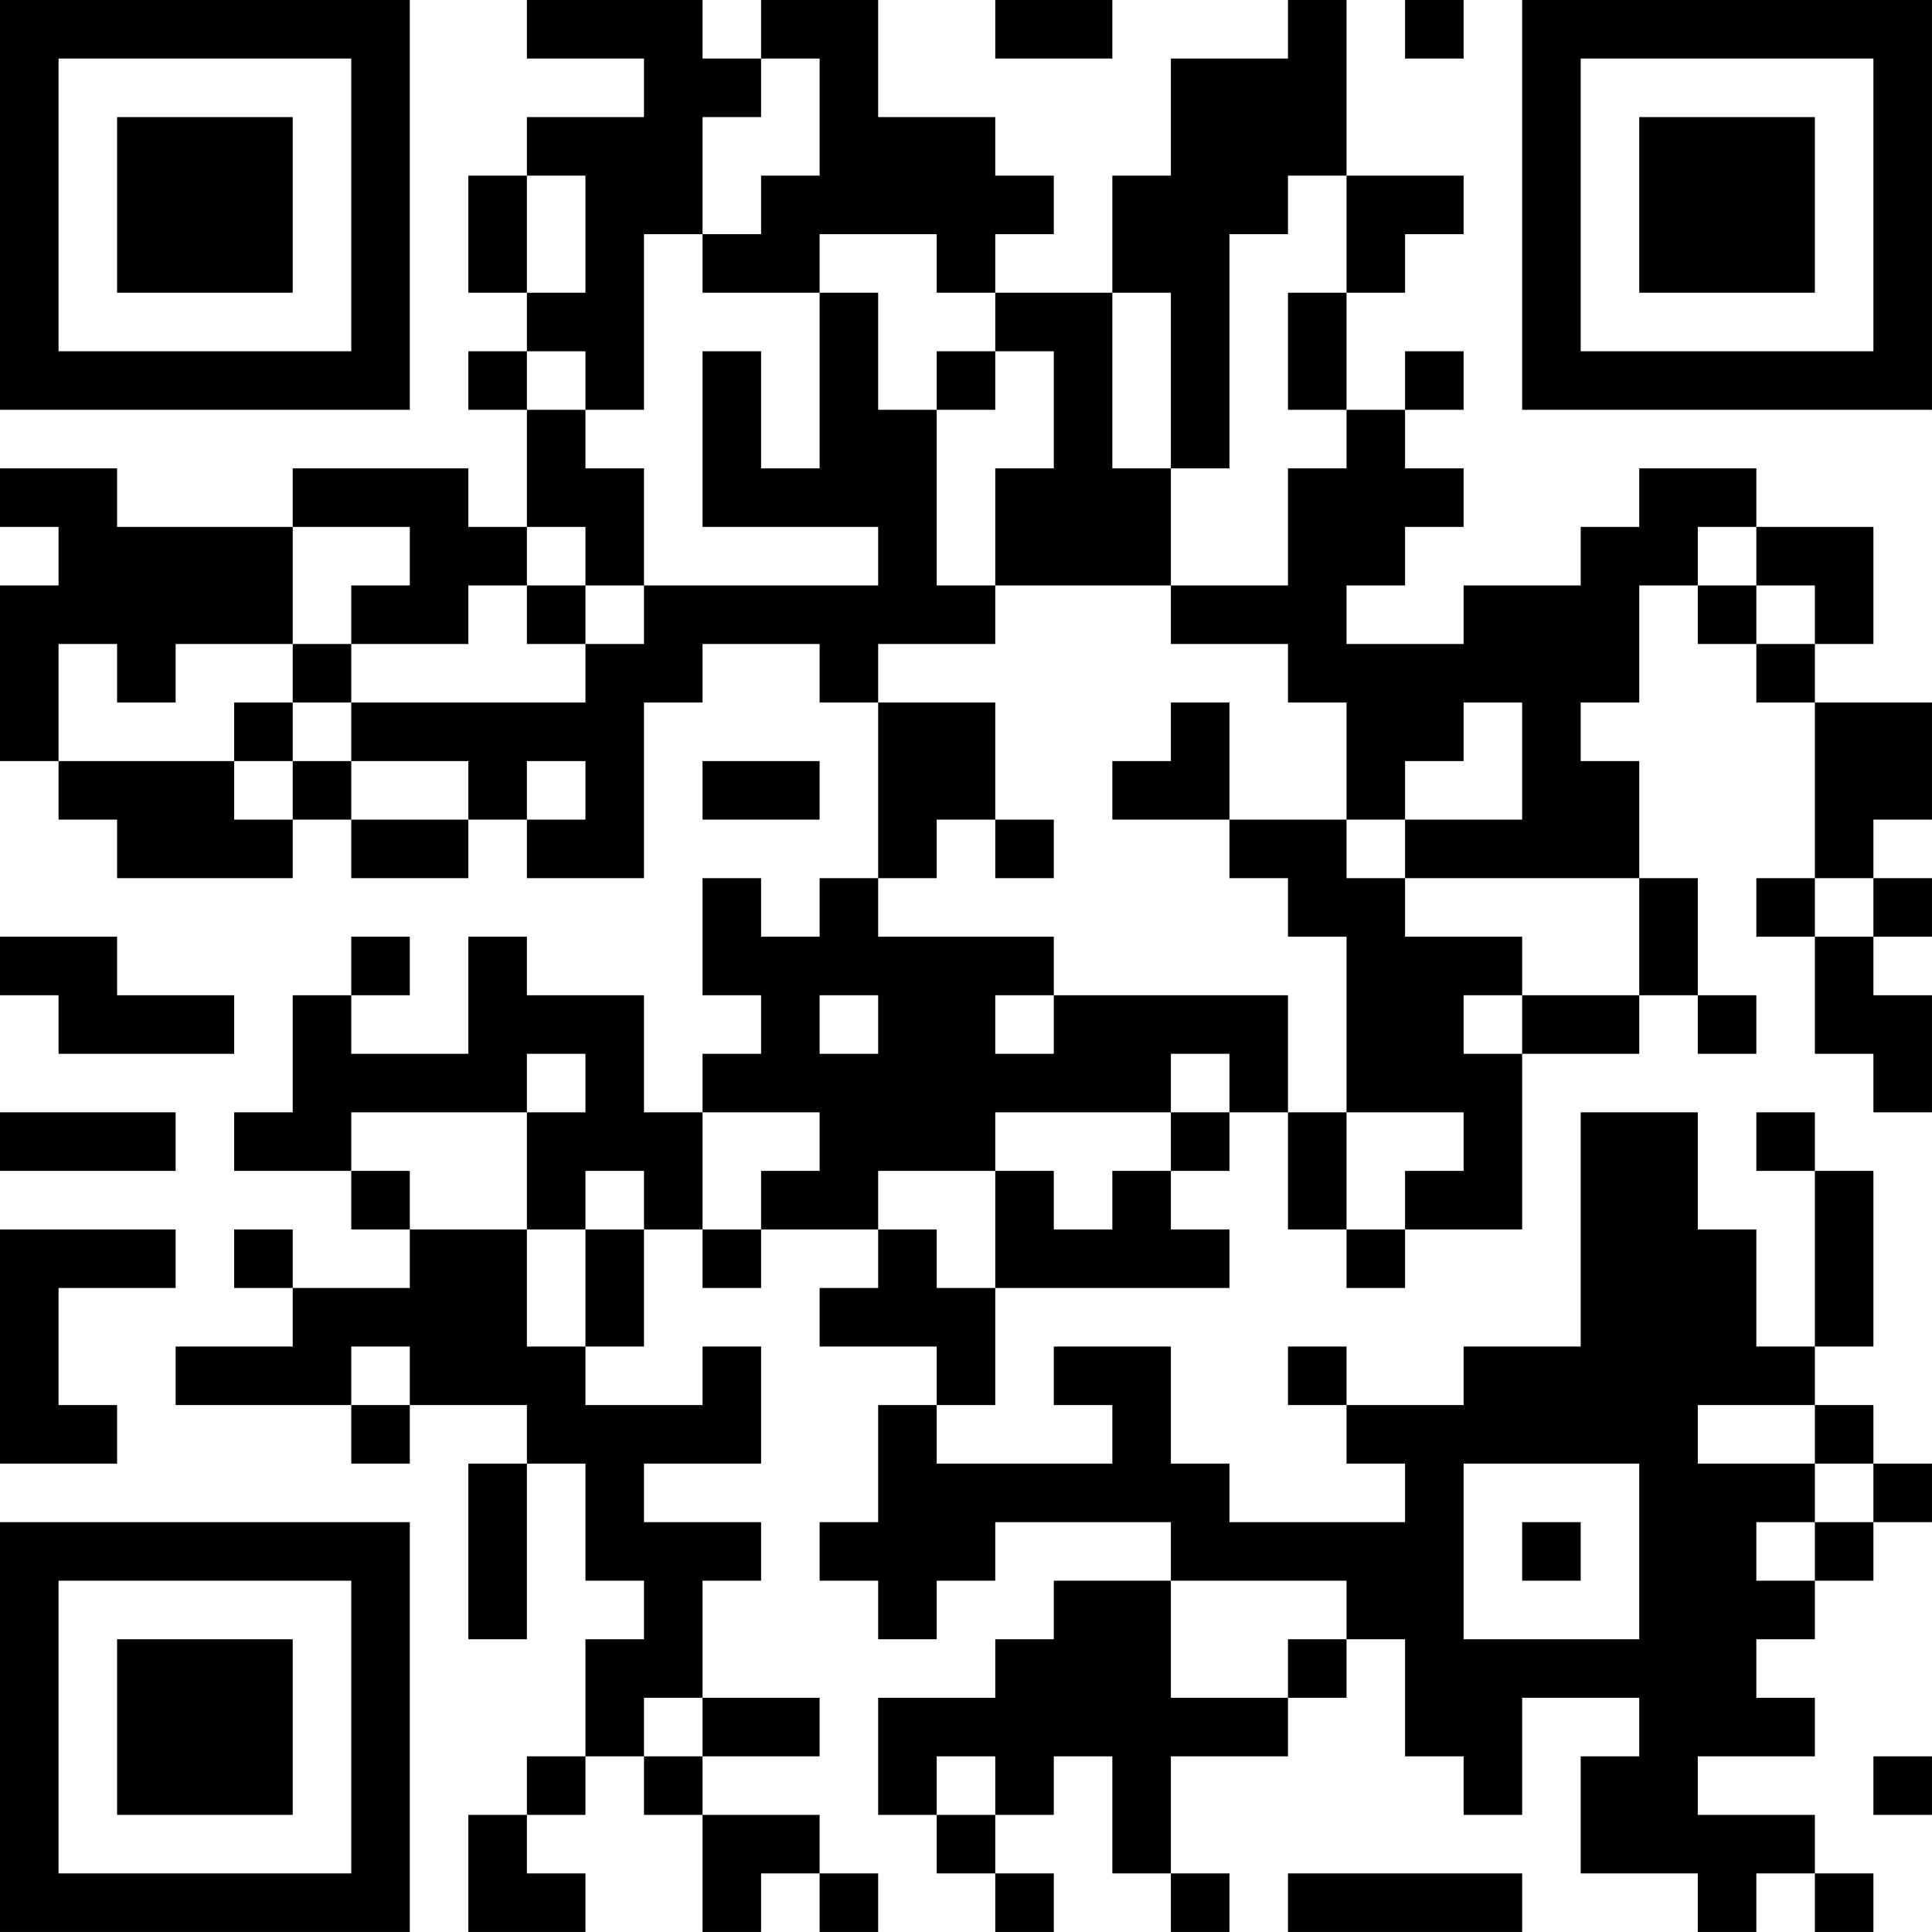 <?xml version="1.0" encoding="UTF-8"?>
<svg xmlns="http://www.w3.org/2000/svg" version="1.1" width="400" height="400" viewBox="0 0 400 400"><rect x="0" y="0" width="400" height="400" fill="#ffffff"/><g transform="scale(12.121)"><g transform="translate(0,0)"><path fill-rule="evenodd" d="M9 0L9 1L11 1L11 2L9 2L9 3L8 3L8 5L9 5L9 6L8 6L8 7L9 7L9 9L8 9L8 8L5 8L5 9L2 9L2 8L0 8L0 9L1 9L1 10L0 10L0 13L1 13L1 14L2 14L2 15L5 15L5 14L6 14L6 15L8 15L8 14L9 14L9 15L11 15L11 12L12 12L12 11L14 11L14 12L15 12L15 15L14 15L14 16L13 16L13 15L12 15L12 17L13 17L13 18L12 18L12 19L11 19L11 17L9 17L9 16L8 16L8 18L6 18L6 17L7 17L7 16L6 16L6 17L5 17L5 19L4 19L4 20L6 20L6 21L7 21L7 22L5 22L5 21L4 21L4 22L5 22L5 23L3 23L3 24L6 24L6 25L7 25L7 24L9 24L9 25L8 25L8 28L9 28L9 25L10 25L10 27L11 27L11 28L10 28L10 30L9 30L9 31L8 31L8 33L10 33L10 32L9 32L9 31L10 31L10 30L11 30L11 31L12 31L12 33L13 33L13 32L14 32L14 33L15 33L15 32L14 32L14 31L12 31L12 30L14 30L14 29L12 29L12 27L13 27L13 26L11 26L11 25L13 25L13 23L12 23L12 24L10 24L10 23L11 23L11 21L12 21L12 22L13 22L13 21L15 21L15 22L14 22L14 23L16 23L16 24L15 24L15 26L14 26L14 27L15 27L15 28L16 28L16 27L17 27L17 26L20 26L20 27L18 27L18 28L17 28L17 29L15 29L15 31L16 31L16 32L17 32L17 33L18 33L18 32L17 32L17 31L18 31L18 30L19 30L19 32L20 32L20 33L21 33L21 32L20 32L20 30L22 30L22 29L23 29L23 28L24 28L24 30L25 30L25 31L26 31L26 29L28 29L28 30L27 30L27 32L29 32L29 33L30 33L30 32L31 32L31 33L32 33L32 32L31 32L31 31L29 31L29 30L31 30L31 29L30 29L30 28L31 28L31 27L32 27L32 26L33 26L33 25L32 25L32 24L31 24L31 23L32 23L32 20L31 20L31 19L30 19L30 20L31 20L31 23L30 23L30 21L29 21L29 19L27 19L27 23L25 23L25 24L23 24L23 23L22 23L22 24L23 24L23 25L24 25L24 26L21 26L21 25L20 25L20 23L18 23L18 24L19 24L19 25L16 25L16 24L17 24L17 22L21 22L21 21L20 21L20 20L21 20L21 19L22 19L22 21L23 21L23 22L24 22L24 21L26 21L26 18L28 18L28 17L29 17L29 18L30 18L30 17L29 17L29 15L28 15L28 13L27 13L27 12L28 12L28 10L29 10L29 11L30 11L30 12L31 12L31 15L30 15L30 16L31 16L31 18L32 18L32 19L33 19L33 17L32 17L32 16L33 16L33 15L32 15L32 14L33 14L33 12L31 12L31 11L32 11L32 9L30 9L30 8L28 8L28 9L27 9L27 10L25 10L25 11L23 11L23 10L24 10L24 9L25 9L25 8L24 8L24 7L25 7L25 6L24 6L24 7L23 7L23 5L24 5L24 4L25 4L25 3L23 3L23 0L22 0L22 1L20 1L20 3L19 3L19 5L17 5L17 4L18 4L18 3L17 3L17 2L15 2L15 0L13 0L13 1L12 1L12 0ZM17 0L17 1L19 1L19 0ZM24 0L24 1L25 1L25 0ZM13 1L13 2L12 2L12 4L11 4L11 7L10 7L10 6L9 6L9 7L10 7L10 8L11 8L11 10L10 10L10 9L9 9L9 10L8 10L8 11L6 11L6 10L7 10L7 9L5 9L5 11L3 11L3 12L2 12L2 11L1 11L1 13L4 13L4 14L5 14L5 13L6 13L6 14L8 14L8 13L6 13L6 12L10 12L10 11L11 11L11 10L15 10L15 9L12 9L12 6L13 6L13 8L14 8L14 5L15 5L15 7L16 7L16 10L17 10L17 11L15 11L15 12L17 12L17 14L16 14L16 15L15 15L15 16L18 16L18 17L17 17L17 18L18 18L18 17L22 17L22 19L23 19L23 21L24 21L24 20L25 20L25 19L23 19L23 16L22 16L22 15L21 15L21 14L23 14L23 15L24 15L24 16L26 16L26 17L25 17L25 18L26 18L26 17L28 17L28 15L24 15L24 14L26 14L26 12L25 12L25 13L24 13L24 14L23 14L23 12L22 12L22 11L20 11L20 10L22 10L22 8L23 8L23 7L22 7L22 5L23 5L23 3L22 3L22 4L21 4L21 8L20 8L20 5L19 5L19 8L20 8L20 10L17 10L17 8L18 8L18 6L17 6L17 5L16 5L16 4L14 4L14 5L12 5L12 4L13 4L13 3L14 3L14 1ZM9 3L9 5L10 5L10 3ZM16 6L16 7L17 7L17 6ZM29 9L29 10L30 10L30 11L31 11L31 10L30 10L30 9ZM9 10L9 11L10 11L10 10ZM5 11L5 12L4 12L4 13L5 13L5 12L6 12L6 11ZM20 12L20 13L19 13L19 14L21 14L21 12ZM9 13L9 14L10 14L10 13ZM12 13L12 14L14 14L14 13ZM17 14L17 15L18 15L18 14ZM31 15L31 16L32 16L32 15ZM0 16L0 17L1 17L1 18L4 18L4 17L2 17L2 16ZM14 17L14 18L15 18L15 17ZM9 18L9 19L6 19L6 20L7 20L7 21L9 21L9 23L10 23L10 21L11 21L11 20L10 20L10 21L9 21L9 19L10 19L10 18ZM20 18L20 19L17 19L17 20L15 20L15 21L16 21L16 22L17 22L17 20L18 20L18 21L19 21L19 20L20 20L20 19L21 19L21 18ZM0 19L0 20L3 20L3 19ZM12 19L12 21L13 21L13 20L14 20L14 19ZM0 21L0 25L2 25L2 24L1 24L1 22L3 22L3 21ZM6 23L6 24L7 24L7 23ZM29 24L29 25L31 25L31 26L30 26L30 27L31 27L31 26L32 26L32 25L31 25L31 24ZM25 25L25 28L28 28L28 25ZM26 26L26 27L27 27L27 26ZM20 27L20 29L22 29L22 28L23 28L23 27ZM11 29L11 30L12 30L12 29ZM16 30L16 31L17 31L17 30ZM32 30L32 31L33 31L33 30ZM22 32L22 33L26 33L26 32ZM0 0L0 7L7 7L7 0ZM1 1L1 6L6 6L6 1ZM2 2L2 5L5 5L5 2ZM26 0L26 7L33 7L33 0ZM27 1L27 6L32 6L32 1ZM28 2L28 5L31 5L31 2ZM0 26L0 33L7 33L7 26ZM1 27L1 32L6 32L6 27ZM2 28L2 31L5 31L5 28Z" fill="#000000"/></g></g></svg>
